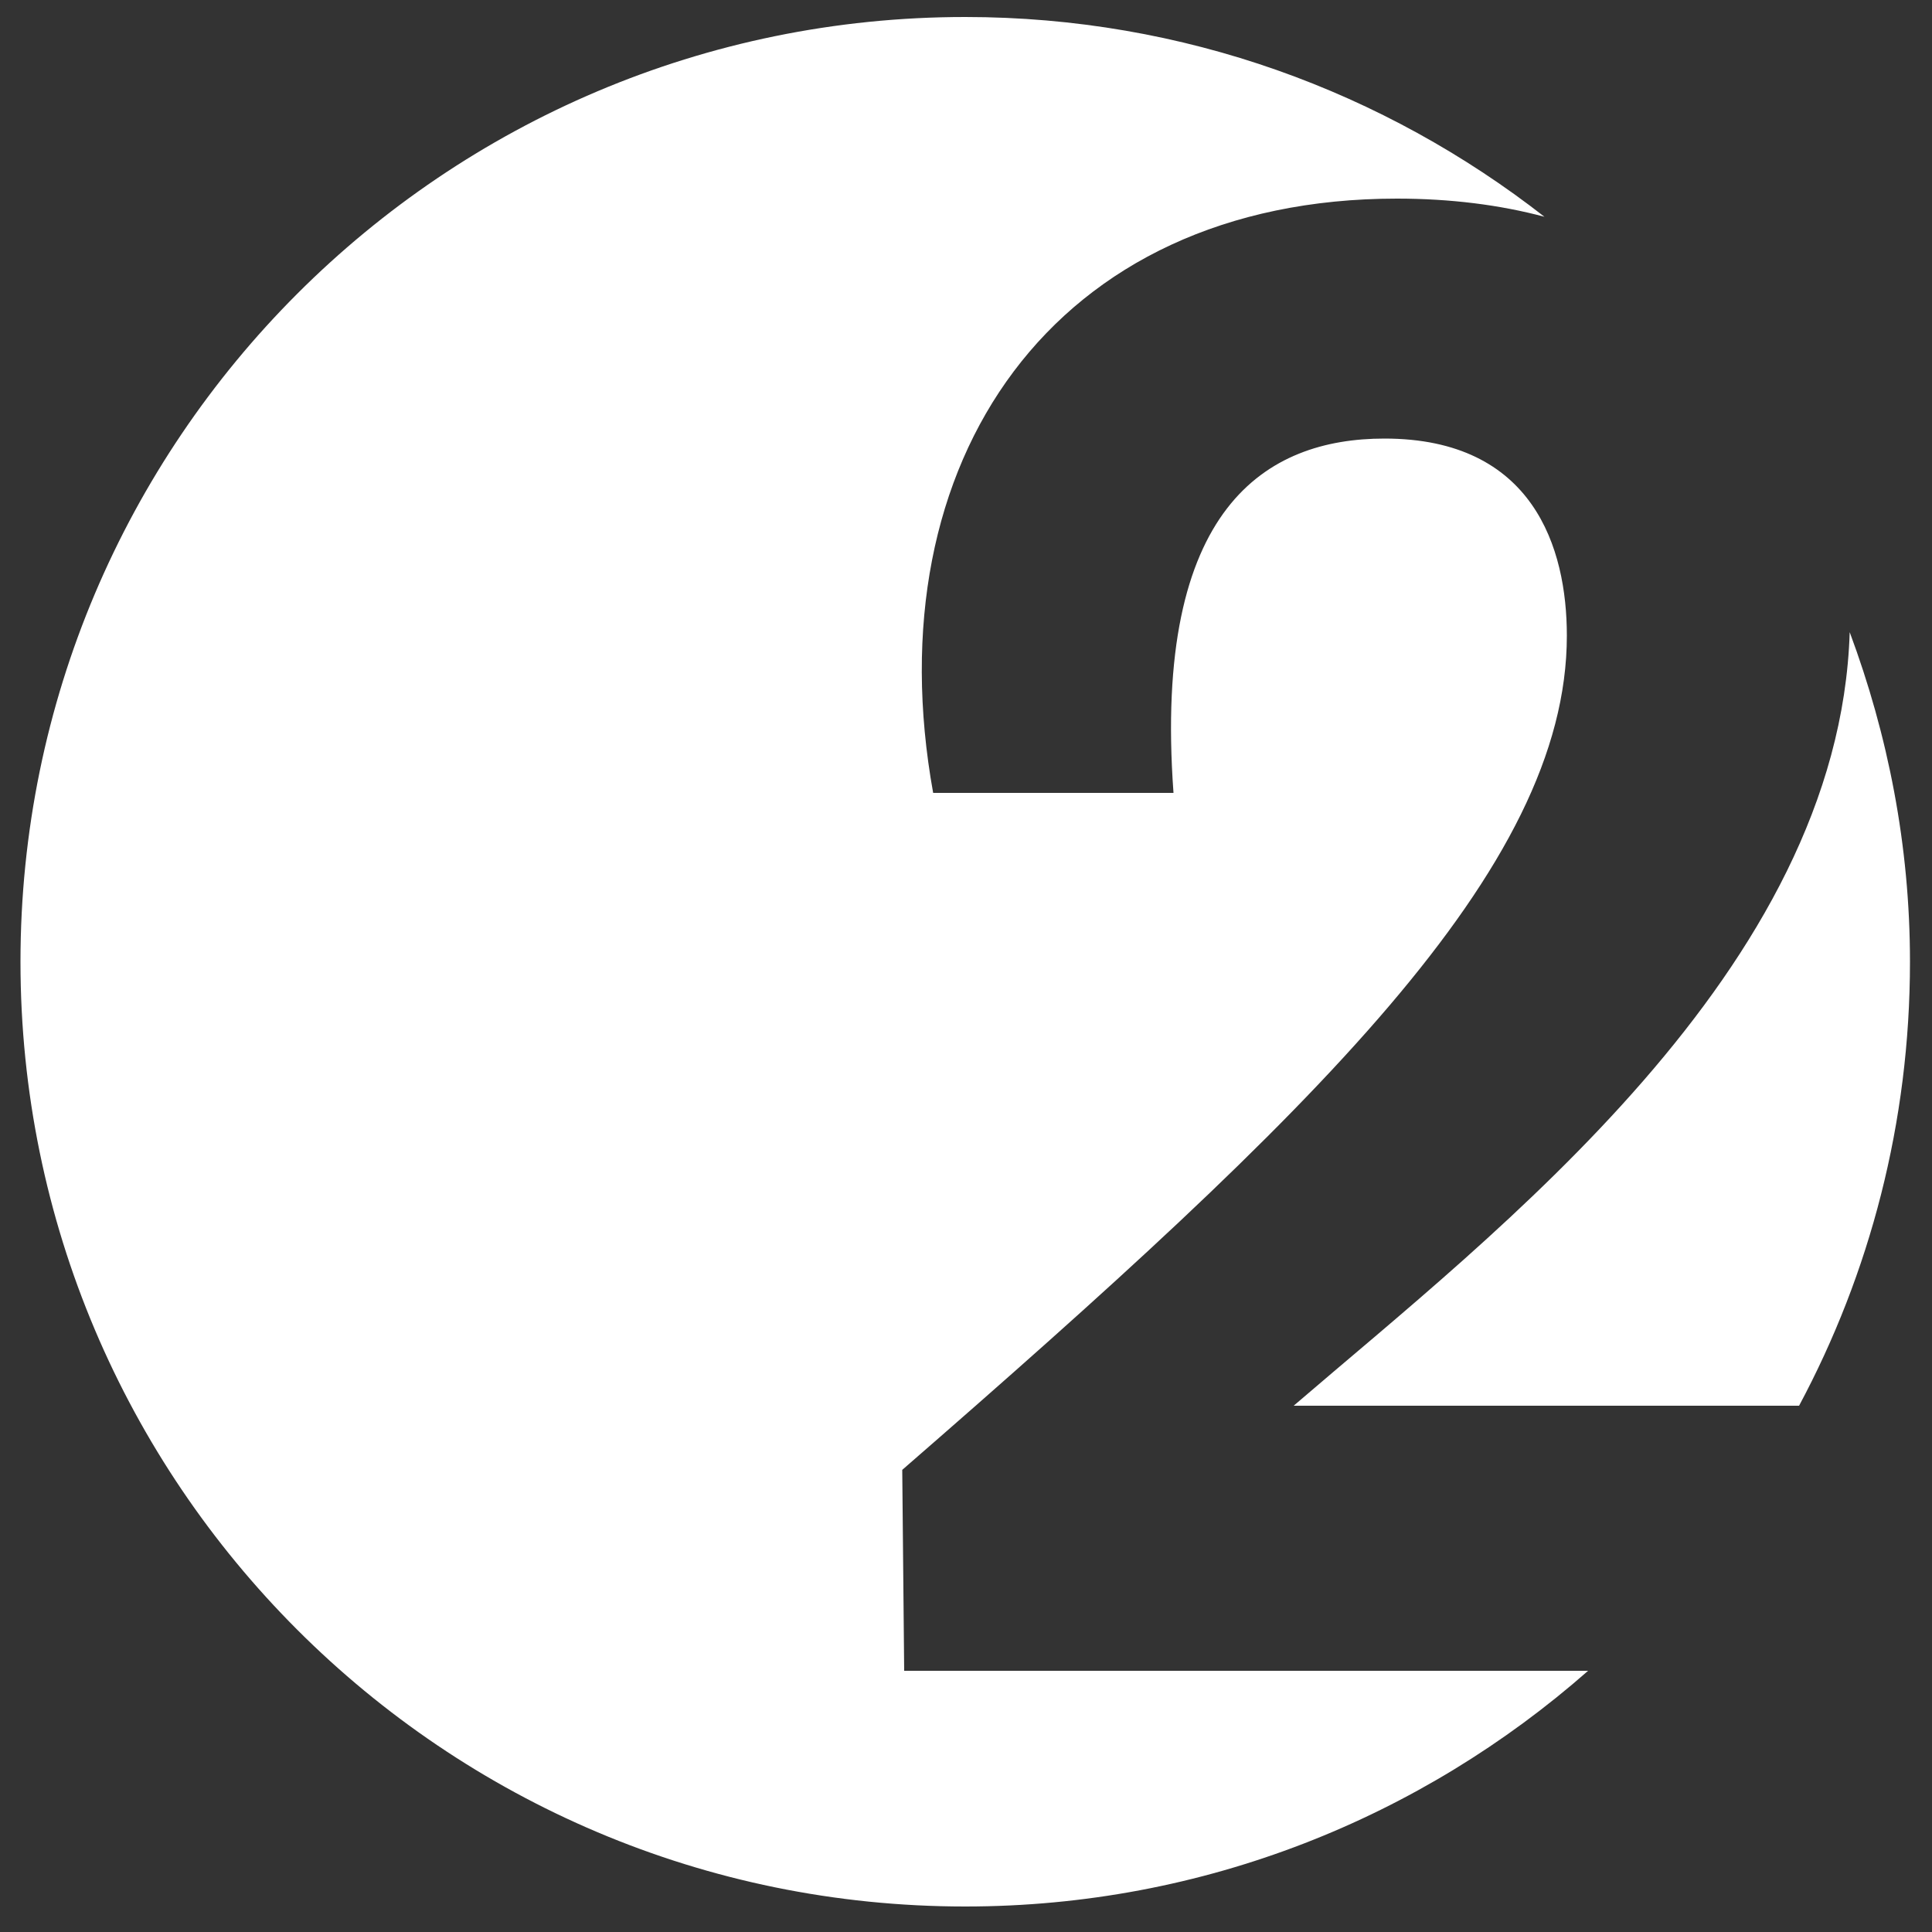<?xml version="1.0" encoding="UTF-8"?>
<!DOCTYPE svg PUBLIC "-//W3C//DTD SVG 1.1//EN" "http://www.w3.org/Graphics/SVG/1.1/DTD/svg11.dtd">
<!-- Creator: CorelDRAW X8 -->
<svg xmlns="http://www.w3.org/2000/svg" xml:space="preserve" width="50mm" height="50mm" version="1.1" style="shape-rendering:geometricPrecision; text-rendering:geometricPrecision; image-rendering:optimizeQuality; fill-rule:evenodd; clip-rule:evenodd"
viewBox="0 0 5000 5000"
 xmlns:xlink="http://www.w3.org/1999/xlink">
 <rect x="0" y="0" width="5000" height="5000" fill="#333333" stroke="none"/>
 <defs>
  <style type="text/css">
   <![CDATA[
    .fil0 {fill:white;fill-rule:nonzero}
   ]]>
  </style>
 </defs>
 <g id="Слой_x0020_1">
  <path class="fil0" d="M4943 2489c0,-301 -57,-587 -156,-853 -27,875 -917,1553 -1439,2002l1308 0c183,-342 287,-733 287,-1149zm-946 -1928c-414,-323 -933,-517 -1499,-517 -1350,0 -2445,1095 -2445,2445 0,1350 1095,2445 2445,2445 618,0 1181,-231 1612,-610l-1770 0 -5 -520c1066,-927 1720,-1554 1720,-2159 0,-226 -86,-510 -472,-510 -305,0 -600,177 -546,917l-622 0c-155,-858 311,-1538 1200,-1538 138,0 266,16 382,47z"/>
 </g>
</svg>
